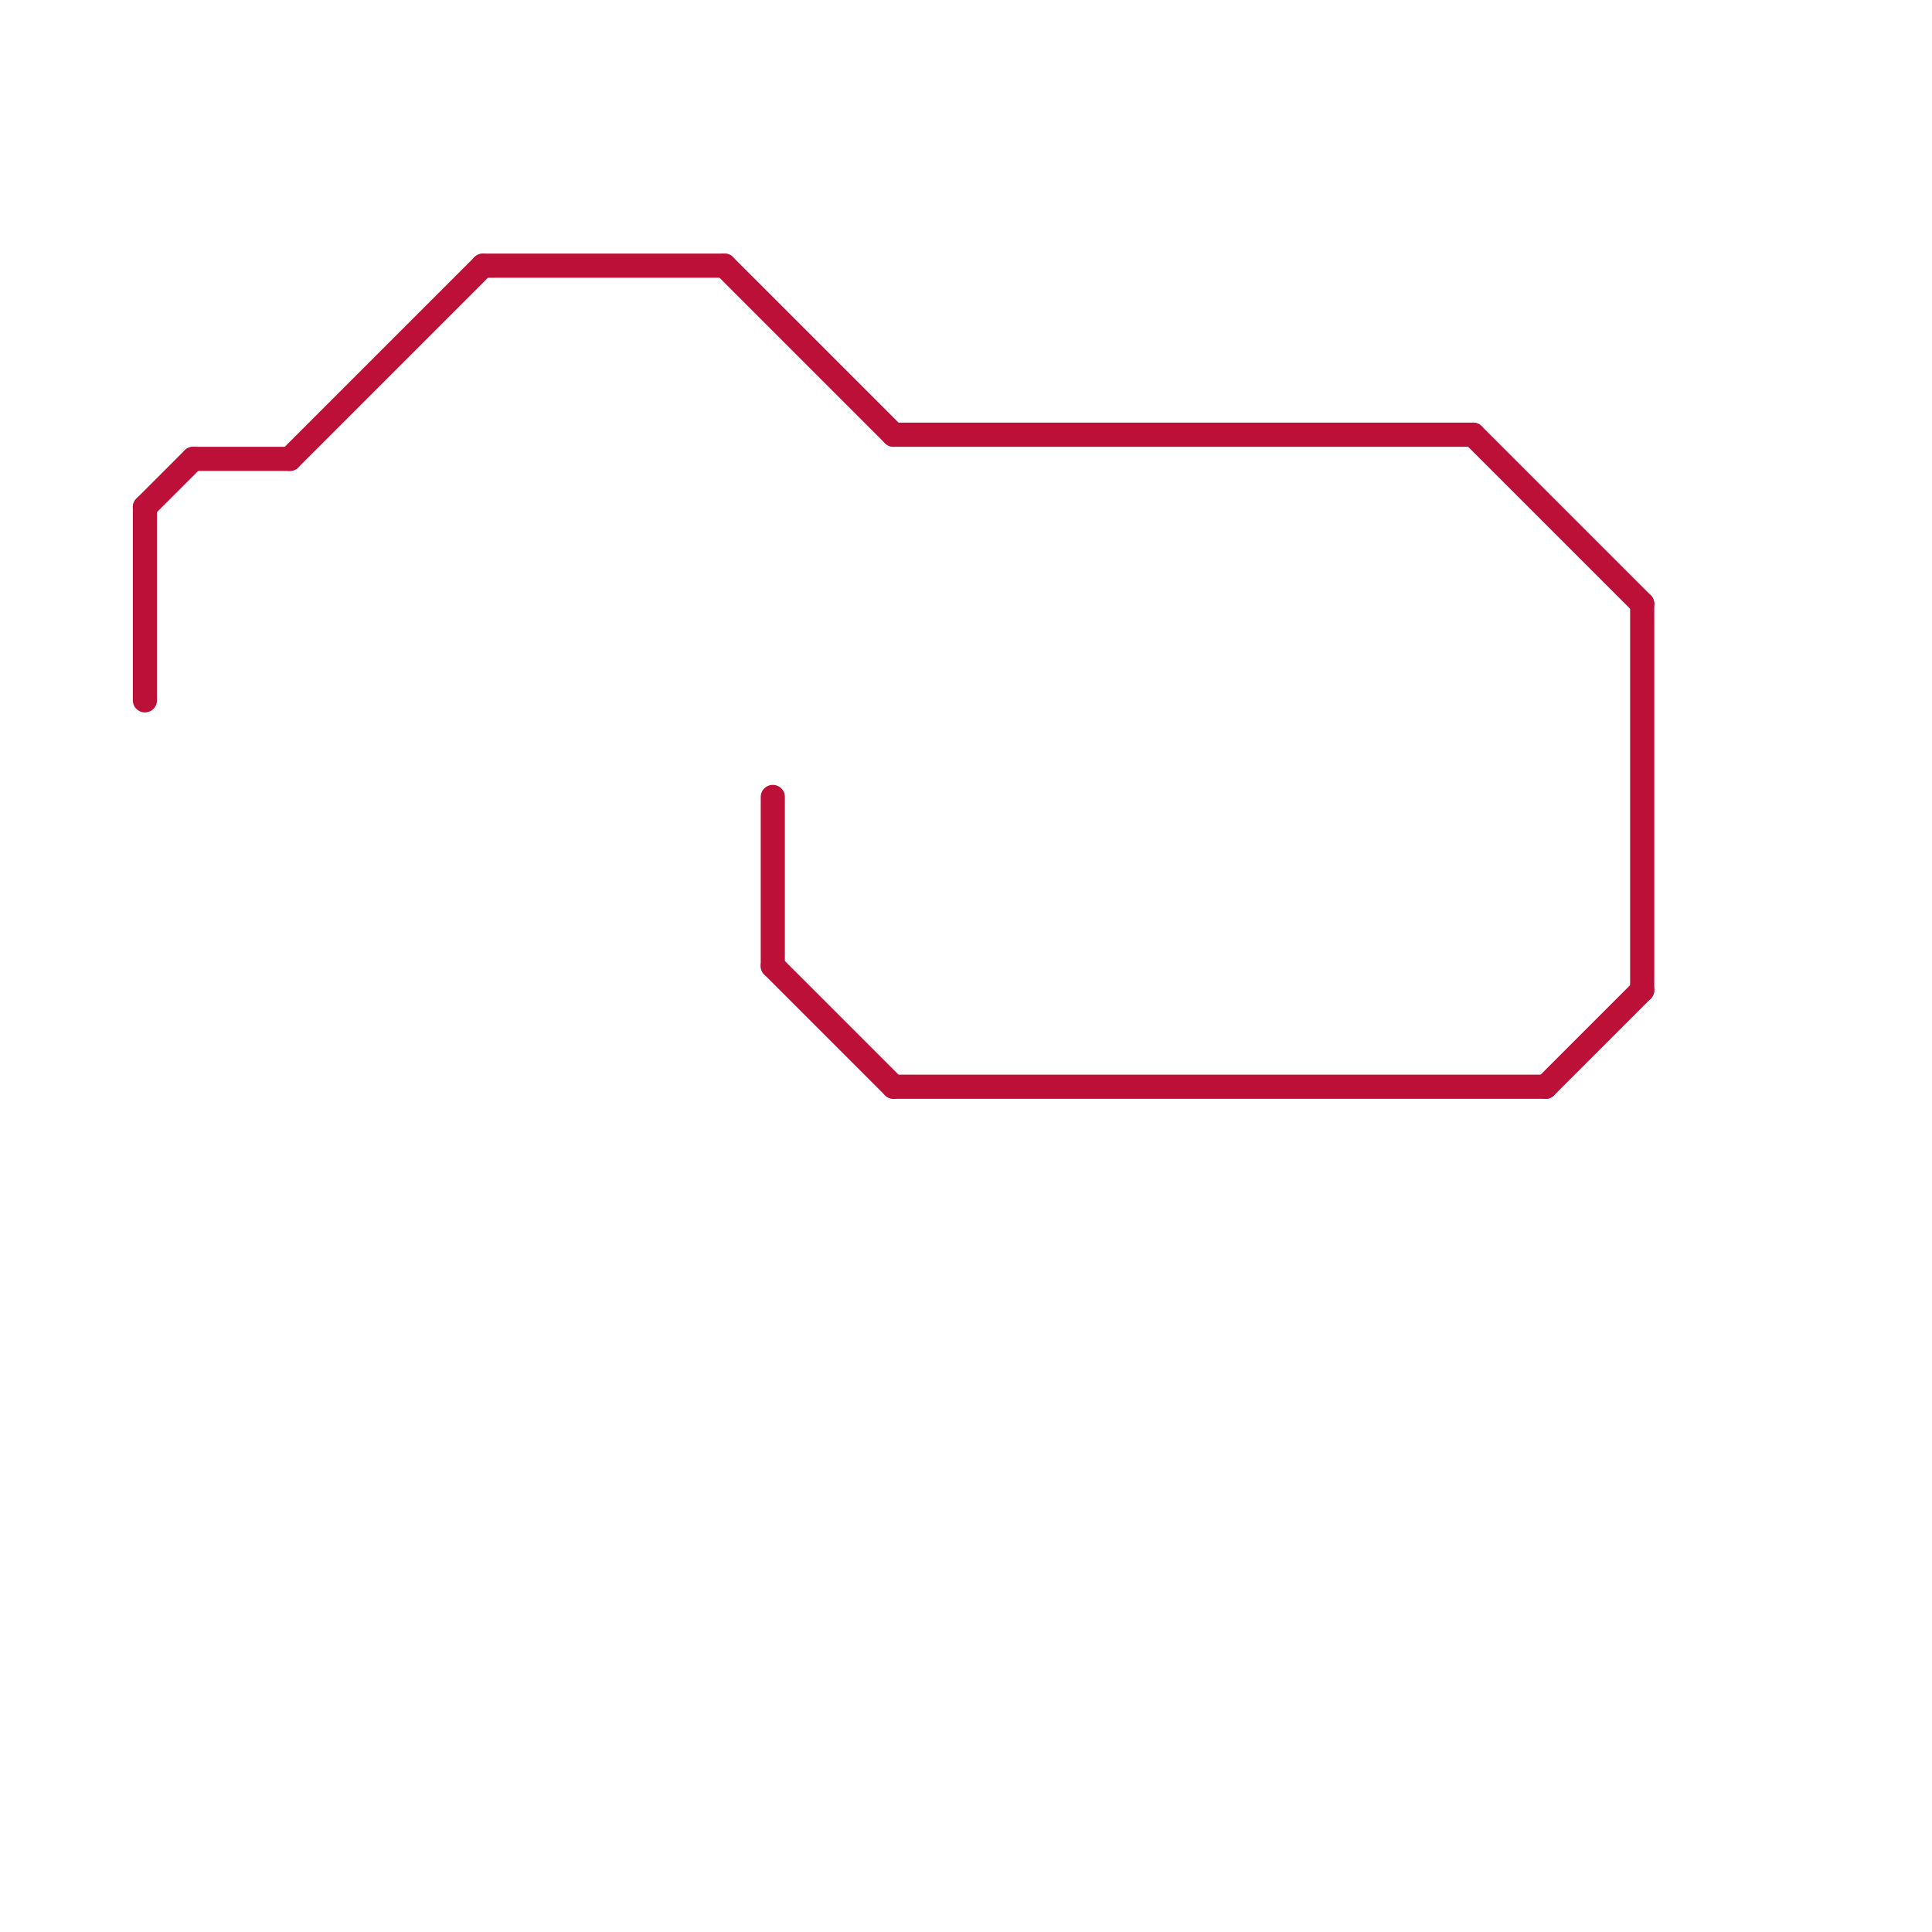 
<svg version="1.1" xmlns="http://www.w3.org/2000/svg" viewBox="0 0 80 80">
<style>text { font: 1px Helvetica; font-weight: 600; white-space: pre; dominant-baseline: central; } line { stroke-width: 1; fill: none; stroke-linecap: round; stroke-linejoin: round; } .c0 { stroke: #bd1038 }</style><defs><g id="wm-xf"><circle r="1.2" fill="#000"/><circle r="0.9" fill="#fff"/><circle r="0.6" fill="#000"/><circle r="0.3" fill="#fff"/></g><g id="wm"><circle r="0.6" fill="#000"/><circle r="0.3" fill="#fff"/></g></defs><line class="c0" x1="61" y1="18" x2="68" y2="25"/><line class="c0" x1="30" y1="11" x2="37" y2="18"/><line class="c0" x1="6" y1="21" x2="8" y2="19"/><line class="c0" x1="6" y1="21" x2="6" y2="29"/><line class="c0" x1="32" y1="40" x2="37" y2="45"/><line class="c0" x1="8" y1="19" x2="12" y2="19"/><line class="c0" x1="37" y1="18" x2="61" y2="18"/><line class="c0" x1="20" y1="11" x2="30" y2="11"/><line class="c0" x1="37" y1="45" x2="64" y2="45"/><line class="c0" x1="12" y1="19" x2="20" y2="11"/><line class="c0" x1="64" y1="45" x2="68" y2="41"/><line class="c0" x1="68" y1="25" x2="68" y2="41"/><line class="c0" x1="32" y1="33" x2="32" y2="40"/>
</svg>
